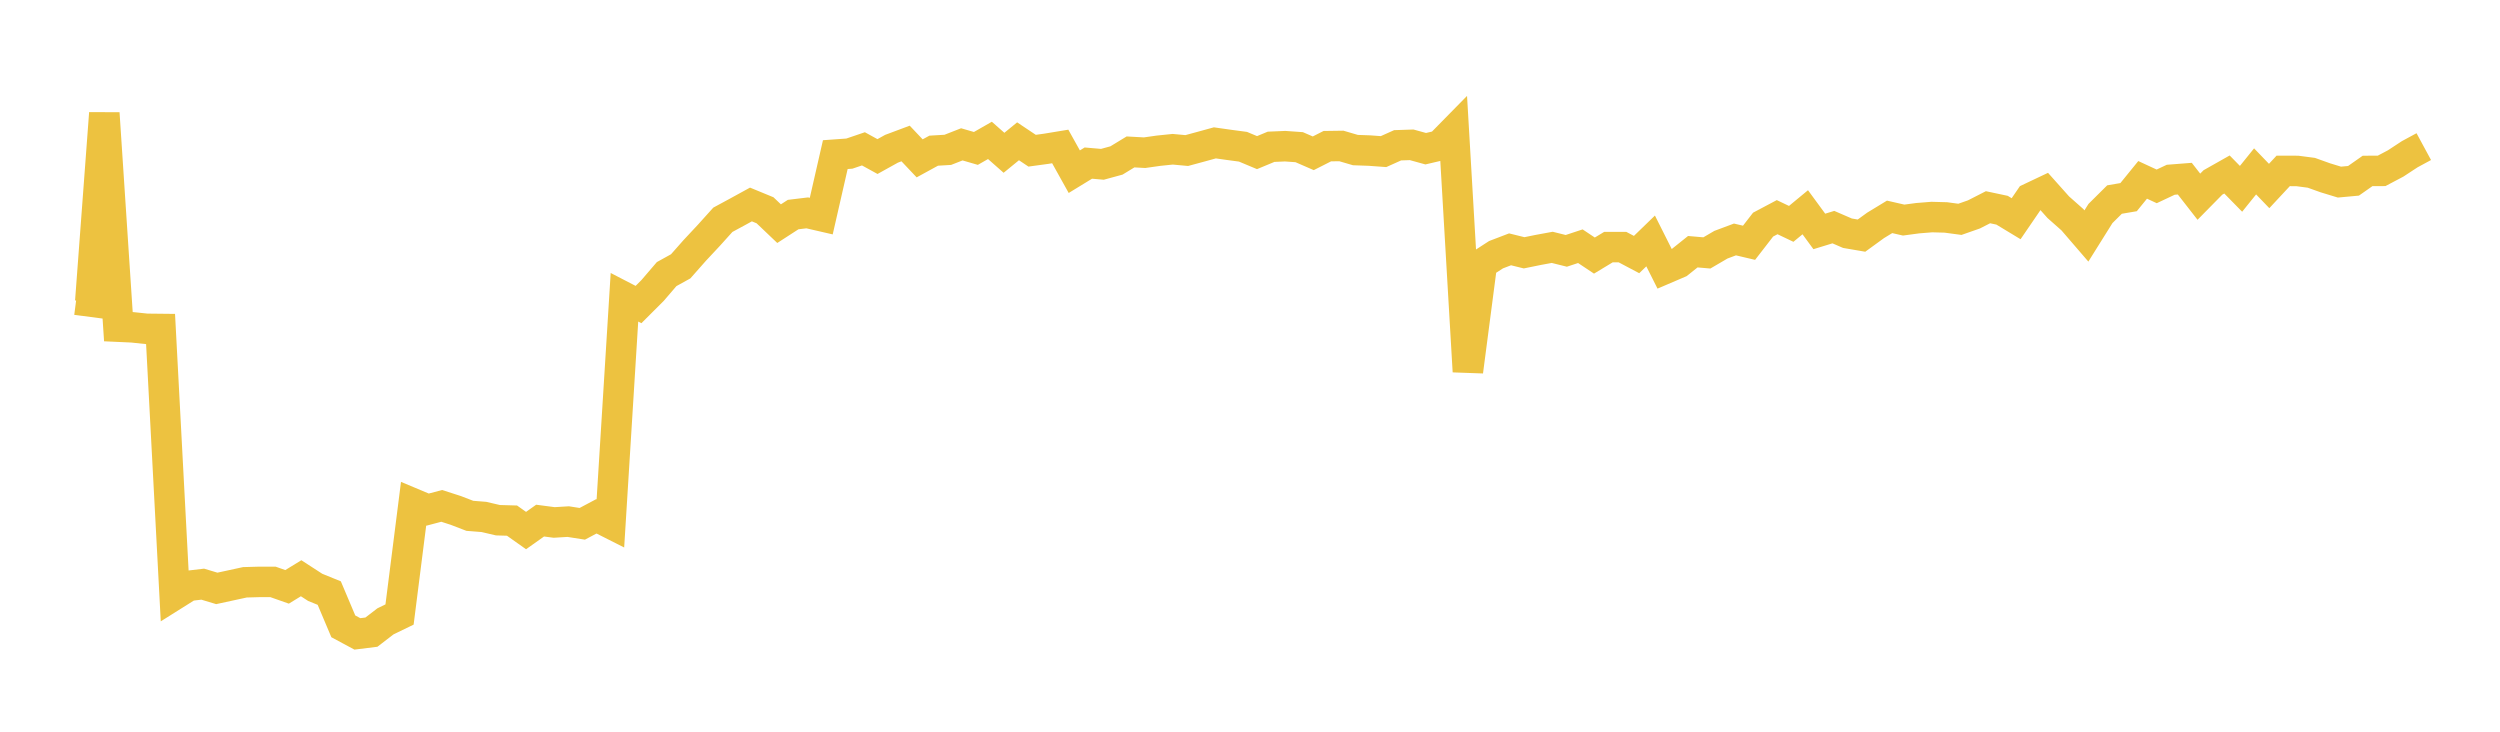 <svg width="164" height="48" xmlns="http://www.w3.org/2000/svg" xmlns:xlink="http://www.w3.org/1999/xlink"><path fill="none" stroke="rgb(237,194,64)" stroke-width="2" d="M5,19.663L5.922,19.783L6.844,7.428L7.766,21.431L8.689,21.473L9.611,21.571L10.533,21.581L11.455,39.009L12.377,38.43L13.299,38.321L14.222,38.599L15.144,38.399L16.066,38.199L16.988,38.173L17.91,38.173L18.832,38.498L19.754,37.933L20.677,38.531L21.599,38.906L22.521,41.088L23.443,41.583L24.365,41.469L25.287,40.76L26.21,40.312L27.132,33.043L28.054,33.43L28.976,33.186L29.898,33.483L30.82,33.838L31.743,33.911L32.665,34.126L33.587,34.152L34.509,34.805L35.431,34.152L36.353,34.273L37.275,34.217L38.198,34.362L39.12,33.872L40.042,34.338L40.964,19.501L41.886,19.978L42.808,19.057L43.731,17.981L44.653,17.471L45.575,16.428L46.497,15.441L47.419,14.418L48.341,13.919L49.263,13.414L50.186,13.794L51.108,14.672L52.03,14.076L52.952,13.964L53.874,14.177L54.796,10.143L55.719,10.077L56.641,9.763L57.563,10.27L58.485,9.758L59.407,9.413L60.329,10.388L61.251,9.884L62.174,9.83L63.096,9.469L64.018,9.737L64.94,9.21L65.862,10.023L66.784,9.269L67.707,9.886L68.629,9.76L69.551,9.608L70.473,11.263L71.395,10.699L72.317,10.779L73.24,10.527L74.162,9.966L75.084,10.017L76.006,9.886L76.928,9.791L77.85,9.876L78.772,9.626L79.695,9.372L80.617,9.503L81.539,9.626L82.461,10.012L83.383,9.629L84.305,9.59L85.228,9.655L86.15,10.056L87.072,9.588L87.994,9.575L88.916,9.845L89.838,9.878L90.76,9.945L91.683,9.531L92.605,9.5L93.527,9.755L94.449,9.539L95.371,8.6L96.293,24.37L97.216,17.306L98.138,16.709L99.06,16.356L99.982,16.584L100.904,16.396L101.826,16.226L102.749,16.456L103.671,16.151L104.593,16.766L105.515,16.209L106.437,16.211L107.359,16.699L108.281,15.806L109.204,17.644L110.126,17.249L111.048,16.512L111.97,16.592L112.892,16.053L113.814,15.708L114.737,15.926L115.659,14.735L116.581,14.246L117.503,14.686L118.425,13.924L119.347,15.182L120.269,14.899L121.192,15.299L122.114,15.457L123.036,14.787L123.958,14.226L124.88,14.437L125.802,14.313L126.725,14.239L127.647,14.264L128.569,14.388L129.491,14.065L130.413,13.594L131.335,13.79L132.257,14.348L133.18,12.998L134.102,12.561L135.024,13.594L135.946,14.41L136.868,15.48L137.79,14.006L138.713,13.09L139.635,12.933L140.557,11.799L141.479,12.226L142.401,11.792L143.323,11.72L144.246,12.904L145.168,11.968L146.09,11.447L147.012,12.387L147.934,11.243L148.856,12.201L149.778,11.211L150.701,11.214L151.623,11.335L152.545,11.665L153.467,11.946L154.389,11.861L155.311,11.214L156.234,11.209L157.156,10.722L158.078,10.117L159,9.618"></path></svg>